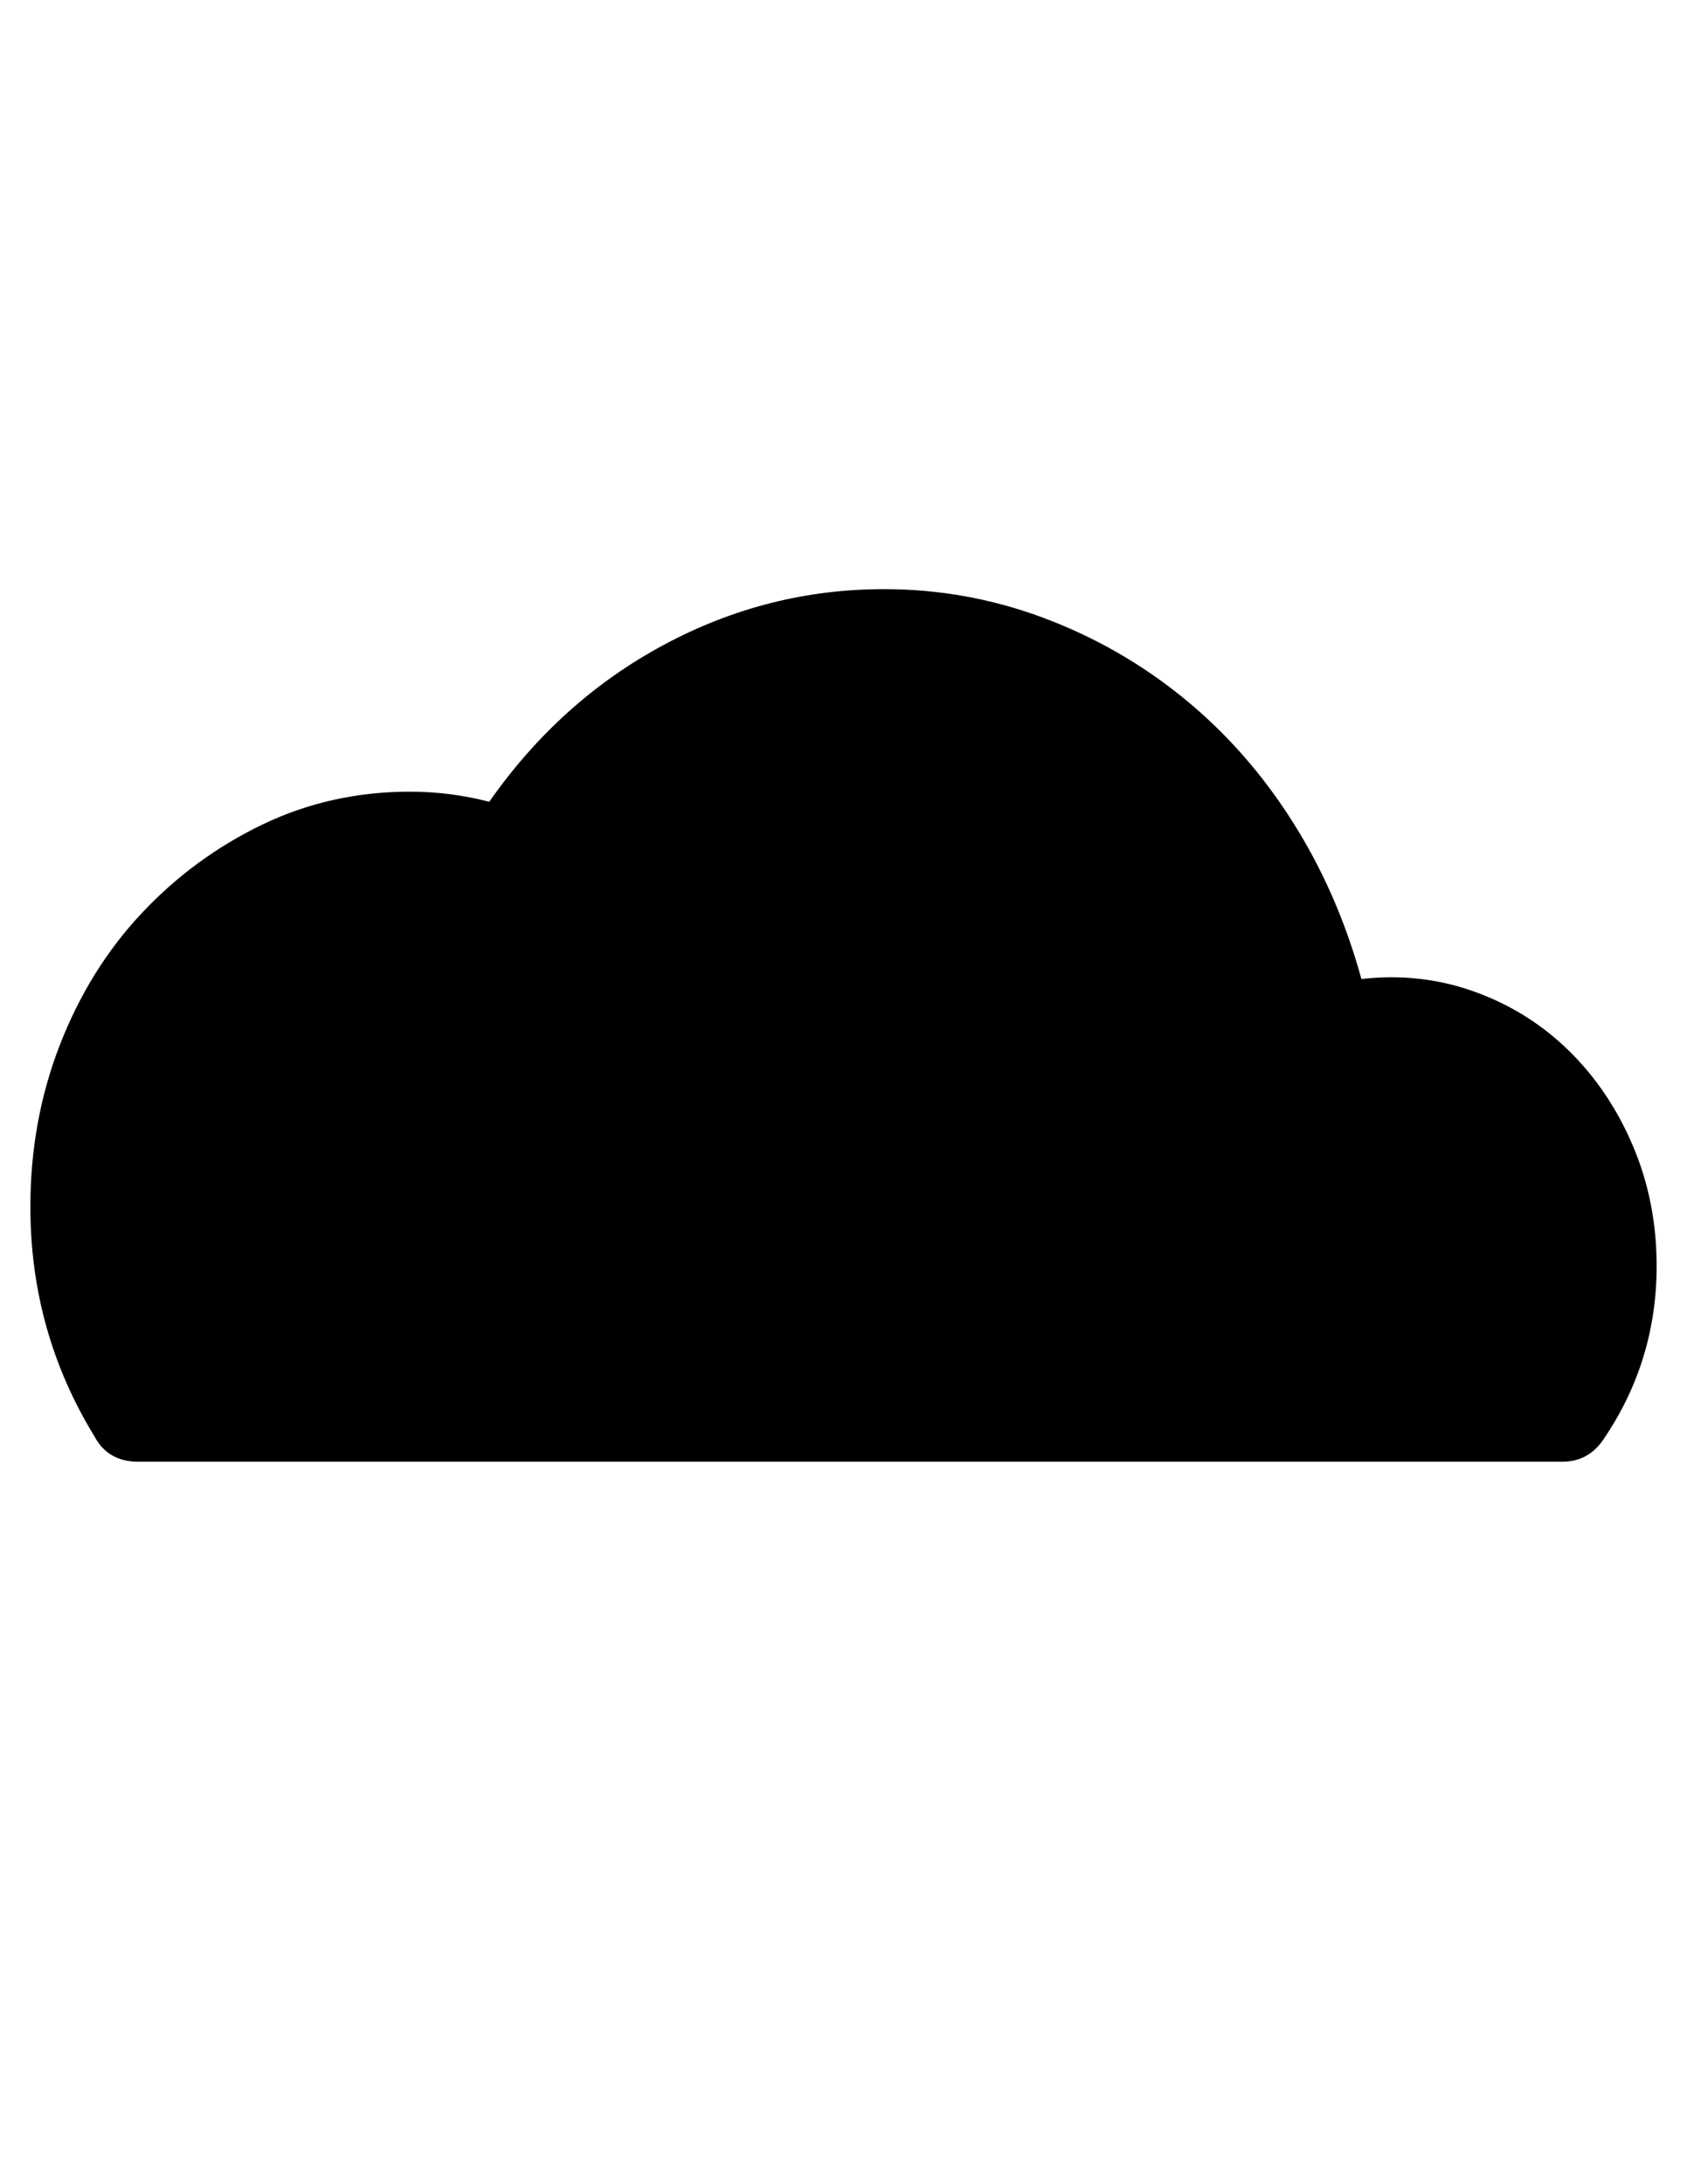 <?xml version="1.0" encoding="utf-8"?>
<!-- Generator: Adobe Illustrator 16.0.4, SVG Export Plug-In . SVG Version: 6.00 Build 0)  -->
<!DOCTYPE svg PUBLIC "-//W3C//DTD SVG 1.1//EN" "http://www.w3.org/Graphics/SVG/1.1/DTD/svg11.dtd">
<svg version="1.1" id="Capa_1" xmlns="http://www.w3.org/2000/svg" xmlns:xlink="http://www.w3.org/1999/xlink" x="0px" y="0px"
	 width="612px" height="792px" viewBox="0 0 612 792" enable-background="new 0 0 612 792" xml:space="preserve">
<path d="M493.884,354.996c14.28-1.632,27.948-0.102,41.004,4.59c13.058,4.692,24.48,11.832,34.272,21.42
	s17.544,21.114,23.256,34.578s8.568,27.948,8.568,43.452c0,22.848-6.324,43.656-18.974,62.424c-3.672,5.712-8.771,8.568-15.3,8.568
	H50.184c-7.344,0-12.648-3.062-15.912-9.182c-15.504-25.296-23.256-53.04-23.256-83.23c0-20.81,3.57-40.394,10.71-58.752
	c7.14-18.36,17.034-34.272,29.682-47.736c12.648-13.464,27.234-24.174,43.758-32.13s34.374-11.934,53.55-11.934
	c9.792,0,19.38,1.224,28.764,3.672c17.136-24.48,38.25-43.452,63.342-56.916c25.092-13.464,51.714-20.196,79.866-20.196
	c19.992,0,39.271,3.468,57.836,10.404c18.562,6.936,35.494,16.626,50.796,29.07c15.3,12.444,28.458,27.336,39.474,44.676
	C479.809,315.114,488.172,334.188,493.884,354.996z"/>
</svg>

